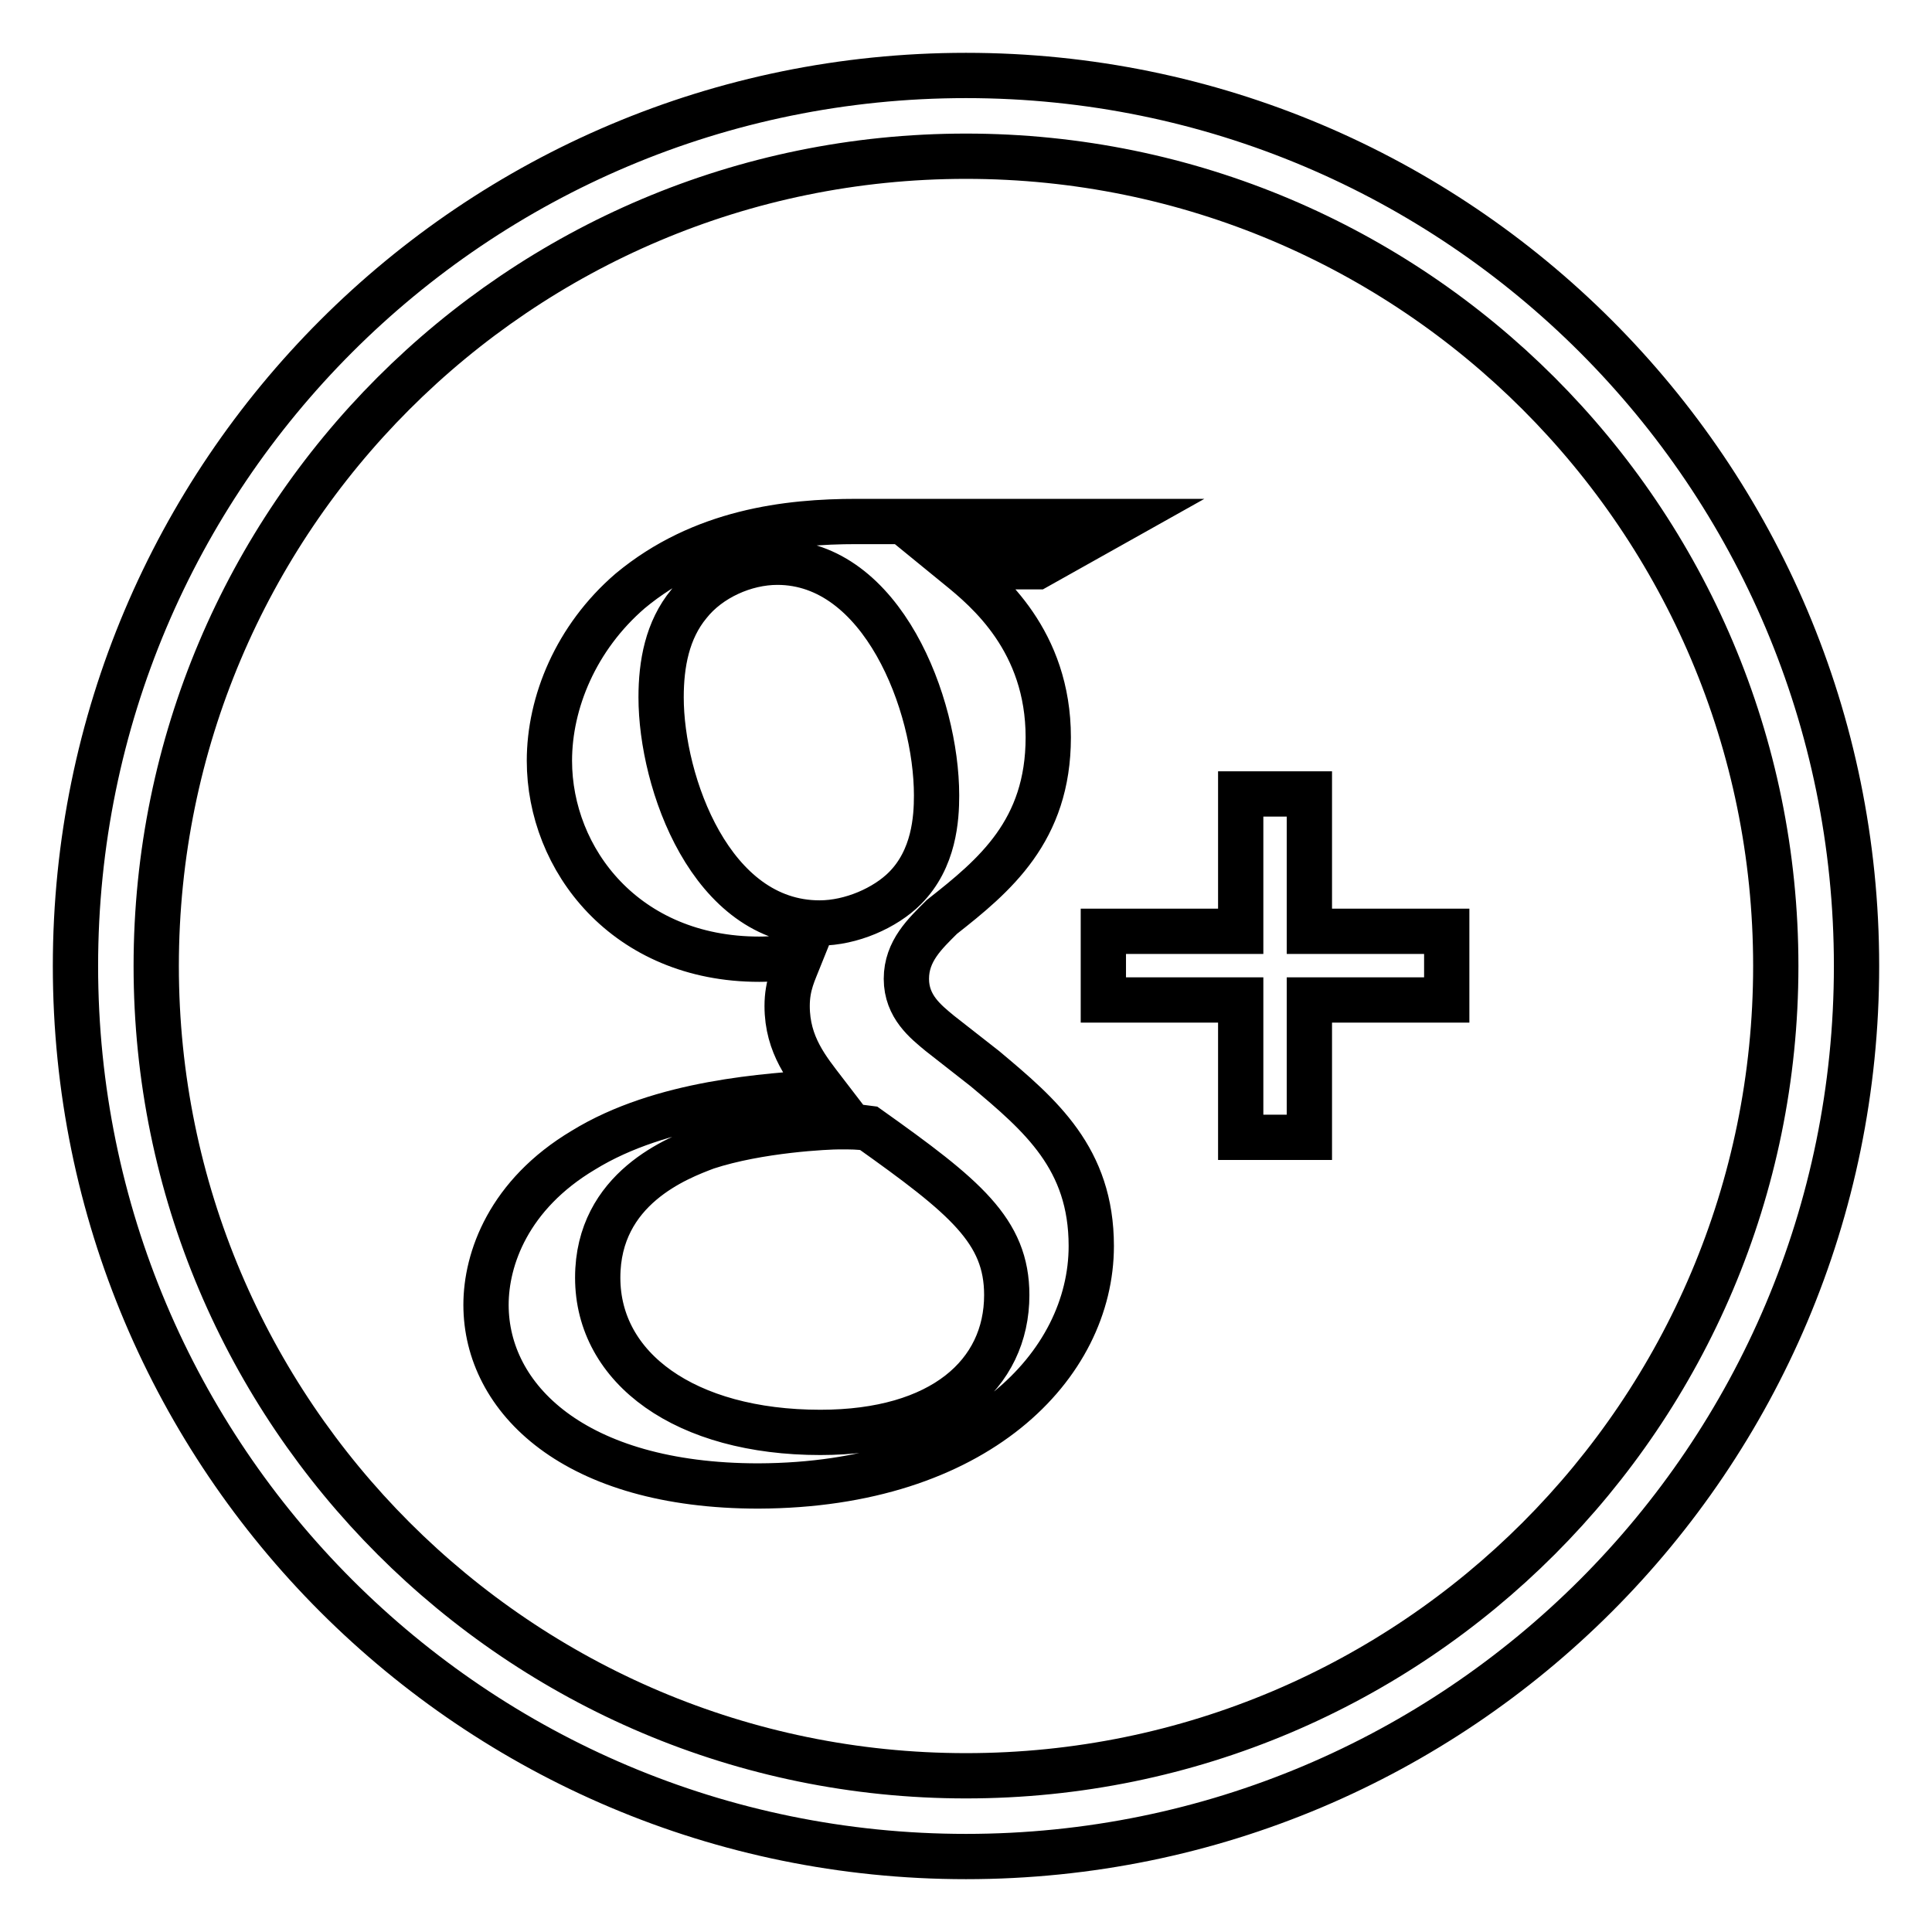 <?xml version="1.0" encoding="utf-8"?>
<!-- Svg Vector Icons : http://www.onlinewebfonts.com/icon -->
<!DOCTYPE svg PUBLIC "-//W3C//DTD SVG 1.1//EN" "http://www.w3.org/Graphics/SVG/1.1/DTD/svg11.dtd">
<svg version="1.1" xmlns="http://www.w3.org/2000/svg" xmlns:xlink="http://www.w3.org/1999/xlink" x="0px" y="0px" viewBox="0 0 256 256" enable-background="new 0 0 256 256" xml:space="preserve">
<g> <path stroke-width="6" fill-opacity="0" stroke="#000000"  d="M144.6,165.1c0-11.6-6.7-17.3-14.1-23.5l-6-4.7c-1.8-1.5-4.4-3.5-4.4-7.2c0-3.7,2.5-6,4.7-8.2 c7-5.5,14.1-11.4,14.1-23.8c0-12.8-8.1-19.5-11.9-22.6l0,0h10.4l10.7-6h-34.6c-9.1,0-20.5,1.3-30,9.2c-7.2,6.2-10.7,14.8-10.7,22.5 c0,13.1,10.1,26.3,27.8,26.3c1.7,0,3.5-0.2,5.4-0.3c-0.8,2-1.7,3.7-1.7,6.5c0,5.2,2.7,8.4,5,11.4c-7.5,0.5-21.6,1.3-32,7.7 c-9.9,5.9-12.9,14.4-12.9,20.5c0,12.4,11.7,24,36.1,24C129.4,196.8,144.6,180.9,144.6,165.1z M108.6,122.3c-14.4,0-21-18.6-21-29.9 c0-4.4,0.8-8.9,3.7-12.4c2.7-3.4,7.4-5.5,11.7-5.5c13.9,0,21.1,18.8,21.1,30.9c0,3-0.3,8.4-4.2,12.3 C117.3,120.3,112.8,122.3,108.6,122.3z M108.7,189.8c-17.9,0-29.5-8.5-29.5-20.5c0-11.9,10.7-15.9,14.4-17.3 c7-2.3,16.1-2.7,17.6-2.7c1.7,0,2.5,0,3.9,0.2c12.8,9.1,18.3,13.6,18.3,22.1C133.4,182.1,124.8,189.8,108.7,189.8z M146.2,132.5 h18.2v18.2h9.1v-18.2h18.2v-9.1h-18.2v-18.2h-9.1v18.2h-18.2V132.5z M246,128c0-65.2-52.8-118-118-118C62.8,10,10,62.8,10,128 c0,65.2,52.8,118,118,118C193.2,246,246,193.2,246,128z M20.7,128c0-59.2,48-107.3,107.3-107.3c59.2,0,107.3,48,107.3,107.3 c0,59.2-48,107.3-107.3,107.3C68.8,235.3,20.7,187.2,20.7,128z"/></g>
</svg>